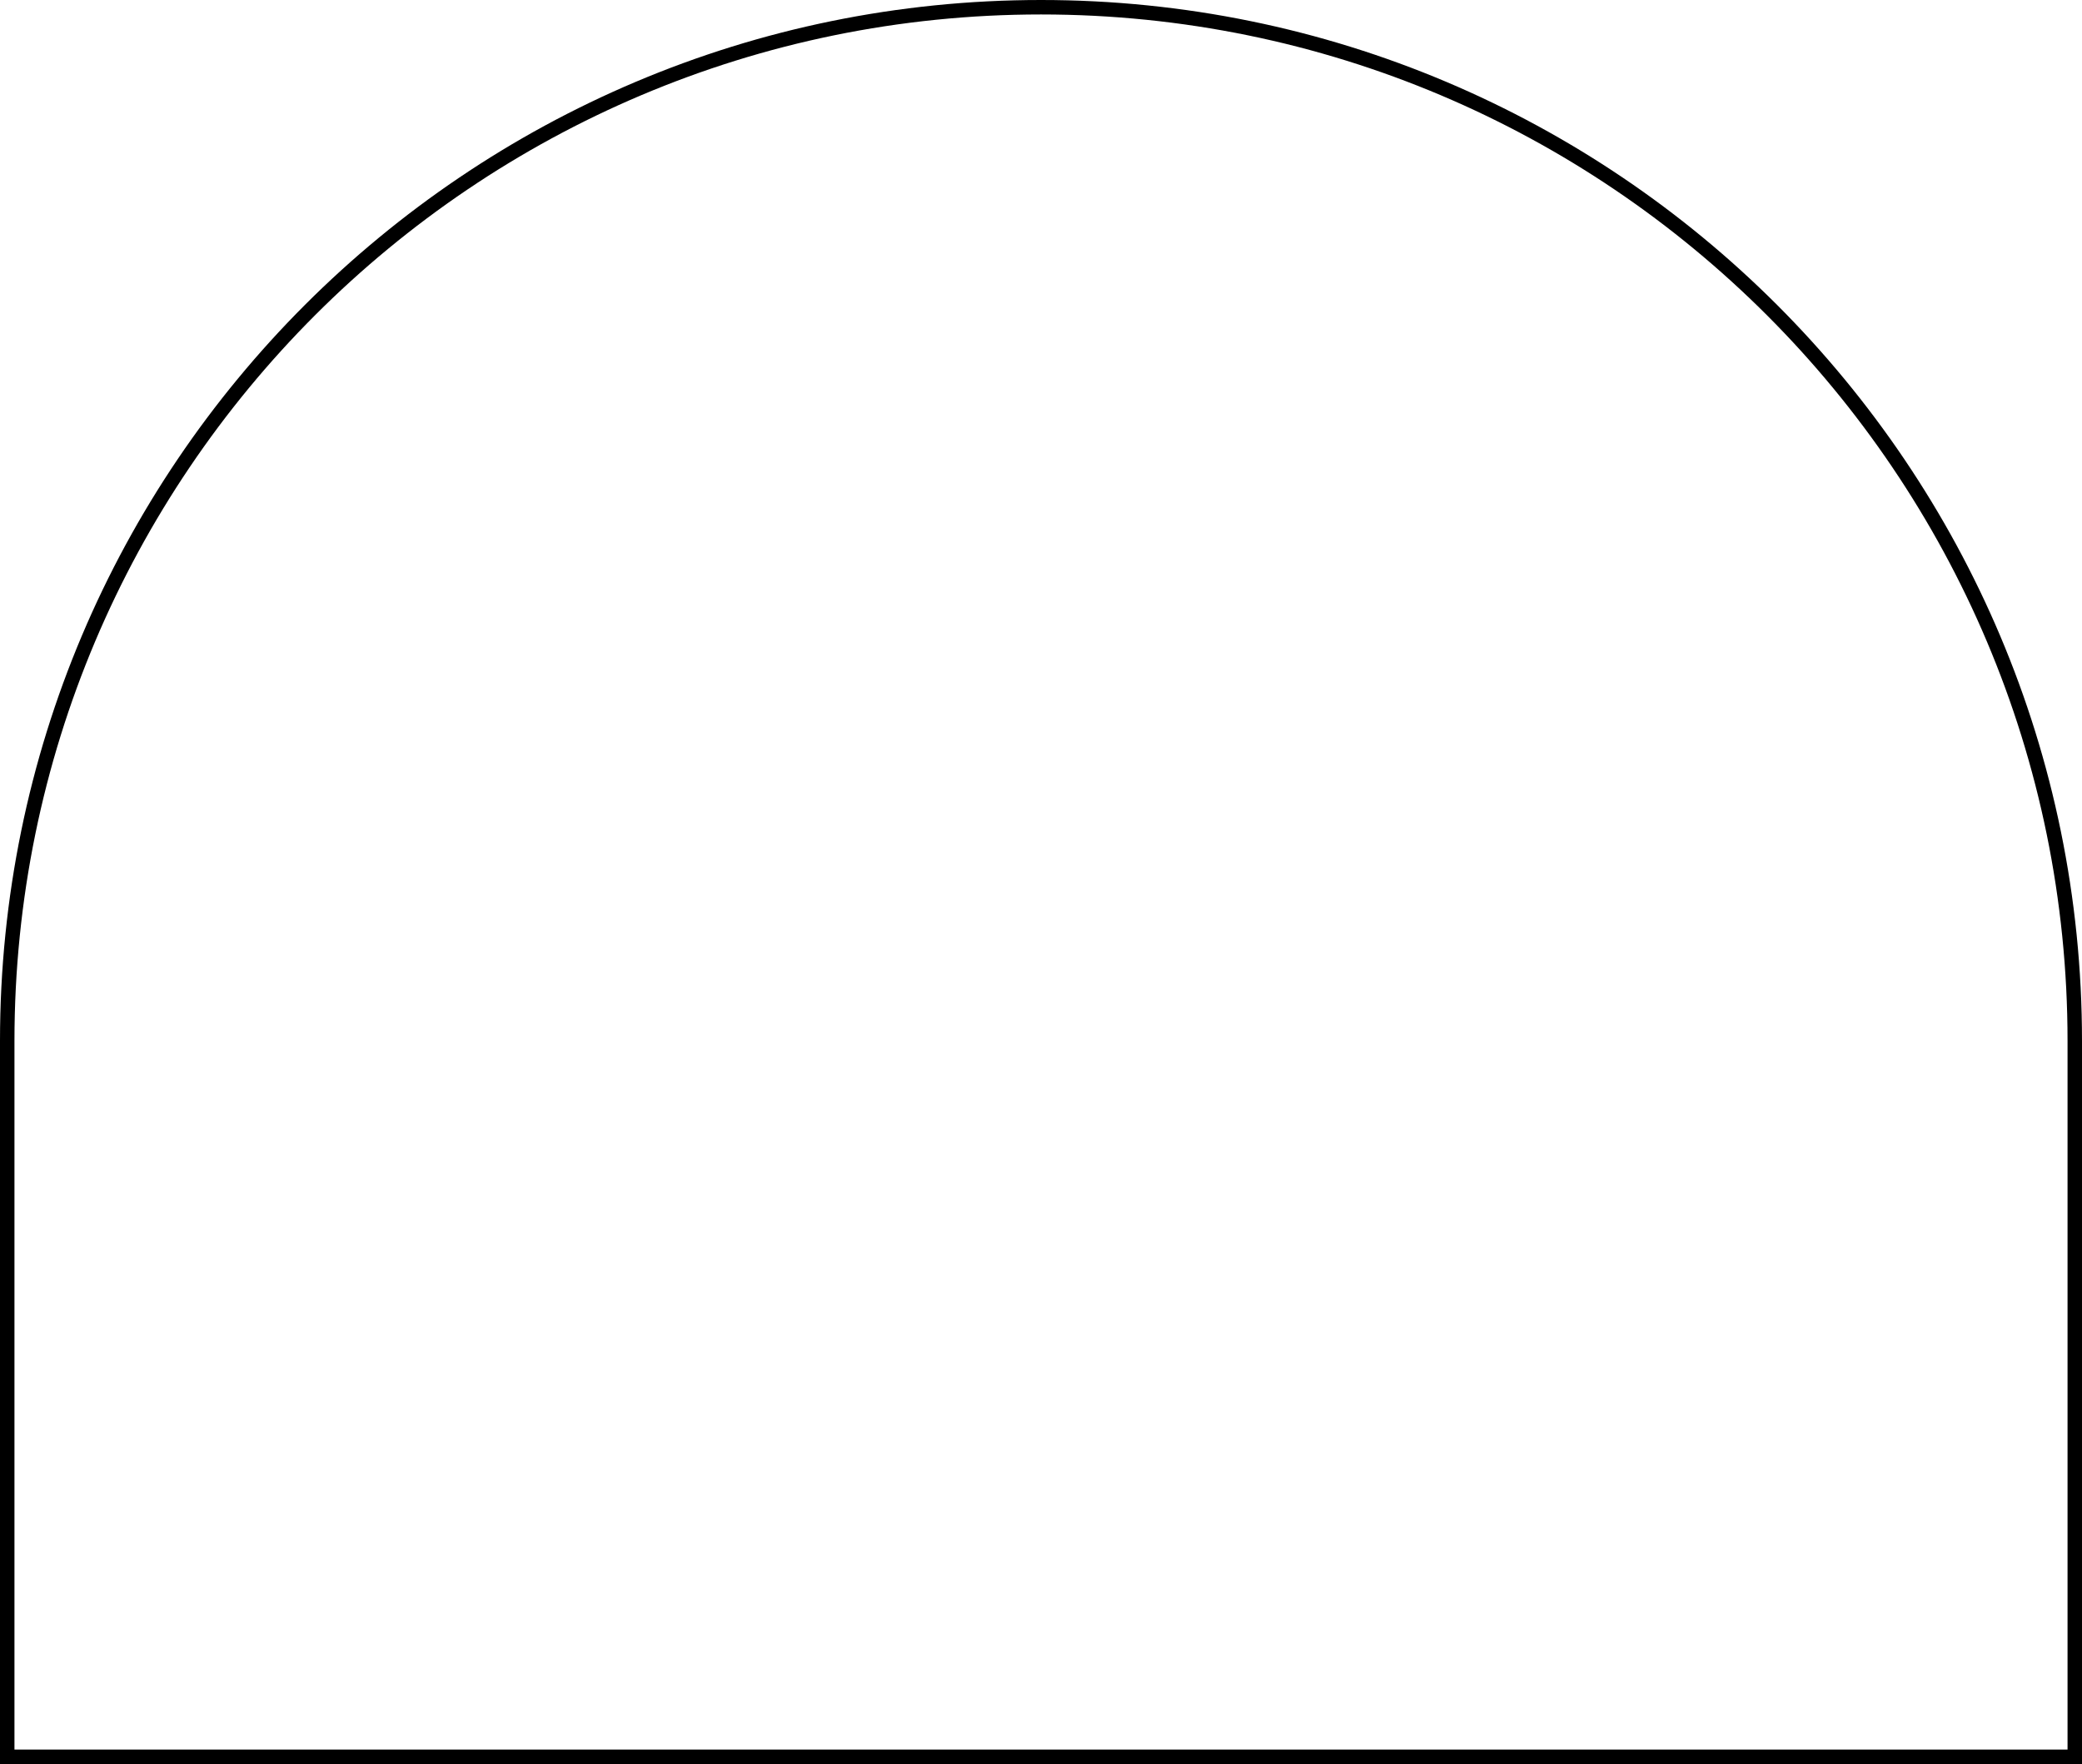 <?xml version="1.0" encoding="UTF-8"?> <svg xmlns="http://www.w3.org/2000/svg" width="144" height="122" viewBox="0 0 144 122" fill="none"> <path d="M143.5 72V121.5H0.5V72C0.5 32.512 32.512 0.5 72 0.5C111.488 0.5 143.5 32.512 143.5 72Z" stroke="black"></path> </svg> 